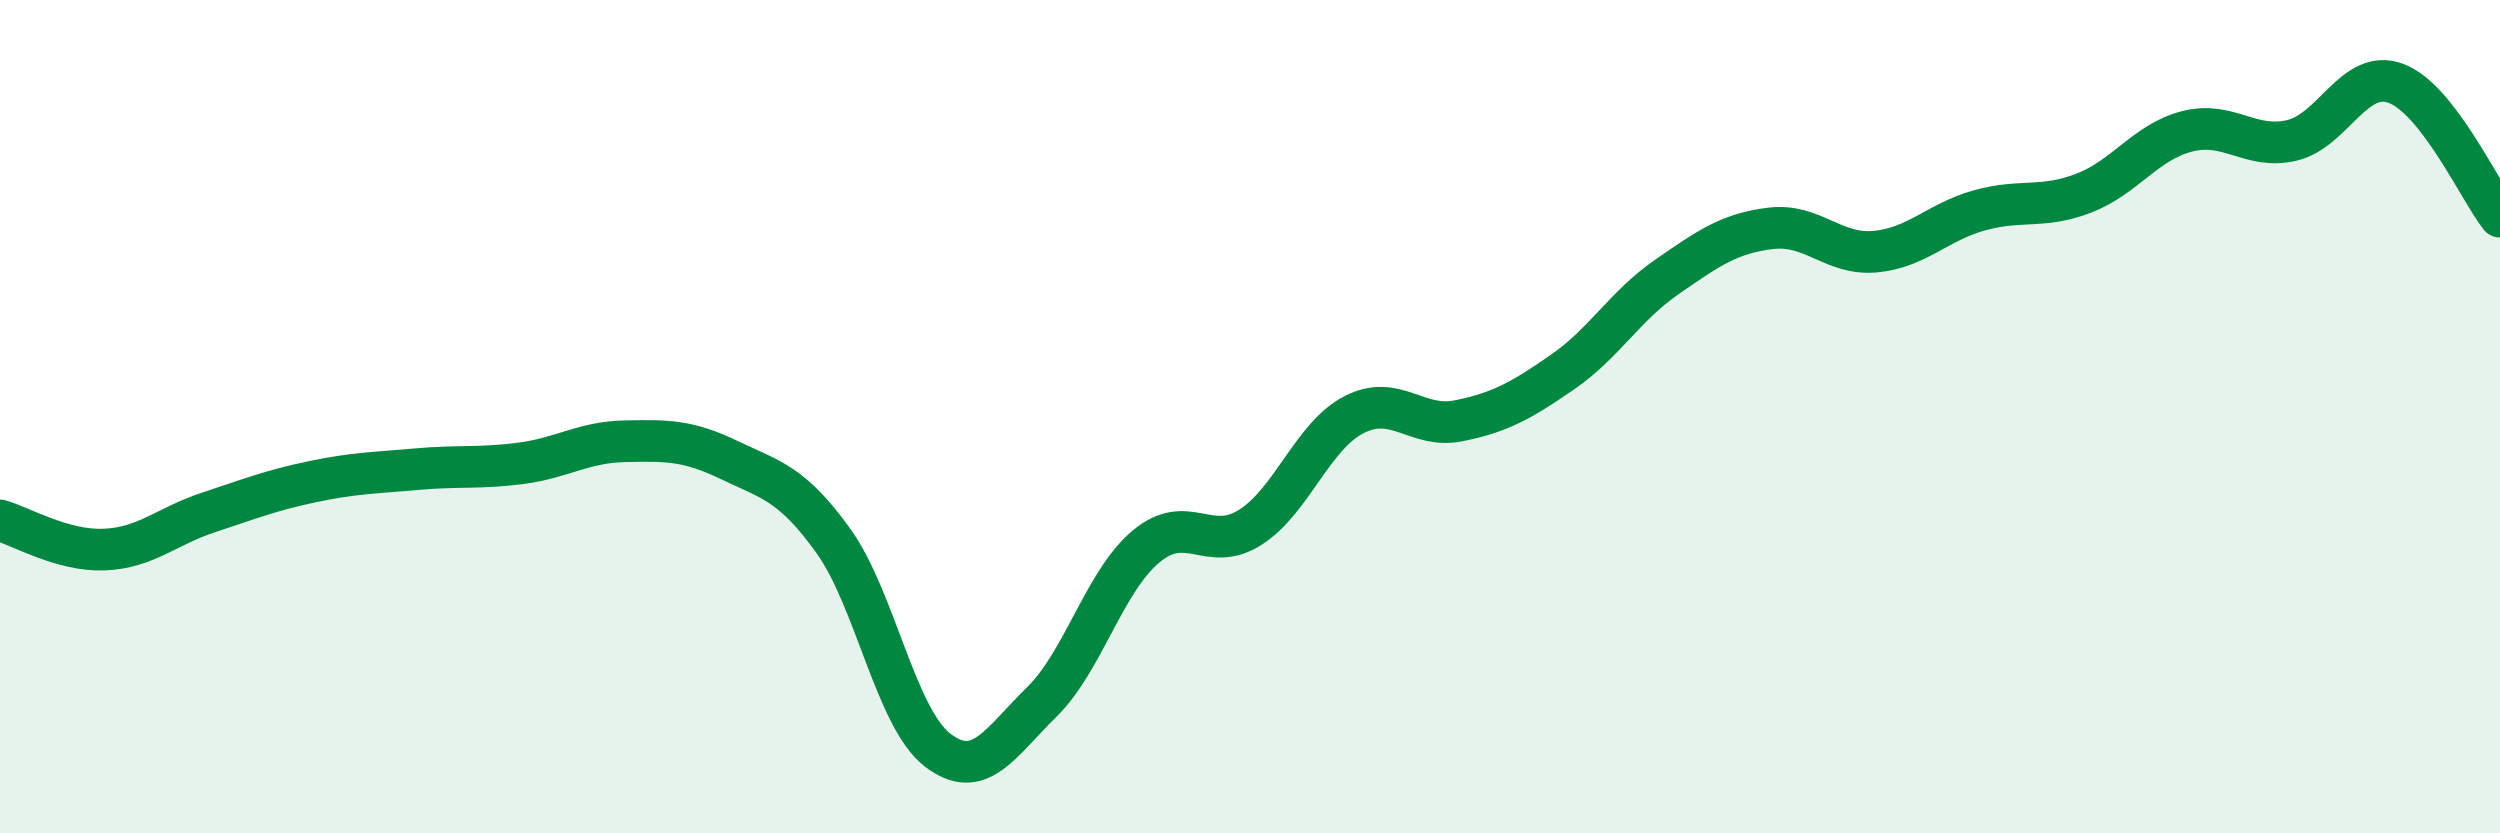
    <svg width="60" height="20" viewBox="0 0 60 20" xmlns="http://www.w3.org/2000/svg">
      <path
        d="M 0,12.49 C 0.5,12.63 1.5,13.23 2.5,13.19 C 3.5,13.15 4,12.63 5,12.3 C 6,11.97 6.5,11.77 7.5,11.56 C 8.5,11.35 9,11.35 10,11.26 C 11,11.17 11.5,11.25 12.5,11.12 C 13.5,10.99 14,10.61 15,10.59 C 16,10.57 16.5,10.56 17.5,11.04 C 18.5,11.52 19,11.59 20,12.98 C 21,14.37 21.5,17.23 22.5,18 C 23.5,18.77 24,17.83 25,16.85 C 26,15.87 26.5,13.96 27.5,13.12 C 28.5,12.28 29,13.29 30,12.66 C 31,12.03 31.5,10.46 32.5,9.95 C 33.5,9.44 34,10.3 35,10.1 C 36,9.9 36.5,9.62 37.5,8.93 C 38.5,8.24 39,7.34 40,6.65 C 41,5.96 41.5,5.6 42.5,5.48 C 43.5,5.36 44,6.13 45,6.04 C 46,5.95 46.5,5.33 47.5,5.05 C 48.5,4.77 49,5.02 50,4.64 C 51,4.26 51.5,3.4 52.5,3.15 C 53.5,2.9 54,3.6 55,3.37 C 56,3.14 56.5,1.63 57.5,2 C 58.5,2.37 59.5,4.56 60,5.2L60 20L0 20Z"
        fill="#008740"
        opacity="0.1"
        stroke-linecap="round"
        stroke-linejoin="round"
      />
      <path
        d="M 0,12.49 C 0.5,12.63 1.5,13.23 2.5,13.19 C 3.5,13.15 4,12.63 5,12.3 C 6,11.97 6.5,11.77 7.5,11.56 C 8.5,11.35 9,11.35 10,11.26 C 11,11.17 11.5,11.25 12.5,11.12 C 13.5,10.99 14,10.61 15,10.59 C 16,10.57 16.5,10.56 17.5,11.04 C 18.5,11.52 19,11.59 20,12.98 C 21,14.37 21.5,17.23 22.5,18 C 23.5,18.77 24,17.83 25,16.85 C 26,15.87 26.5,13.96 27.5,13.12 C 28.5,12.28 29,13.29 30,12.66 C 31,12.03 31.5,10.46 32.5,9.95 C 33.5,9.44 34,10.3 35,10.1 C 36,9.9 36.5,9.62 37.5,8.93 C 38.5,8.24 39,7.34 40,6.65 C 41,5.96 41.5,5.6 42.5,5.48 C 43.5,5.36 44,6.13 45,6.04 C 46,5.95 46.5,5.33 47.5,5.05 C 48.5,4.77 49,5.02 50,4.64 C 51,4.26 51.5,3.4 52.5,3.15 C 53.5,2.9 54,3.6 55,3.37 C 56,3.14 56.5,1.63 57.5,2 C 58.5,2.37 59.5,4.56 60,5.2"
        stroke="#008740"
        stroke-width="1"
        fill="none"
        stroke-linecap="round"
        stroke-linejoin="round"
      />
    </svg>
  